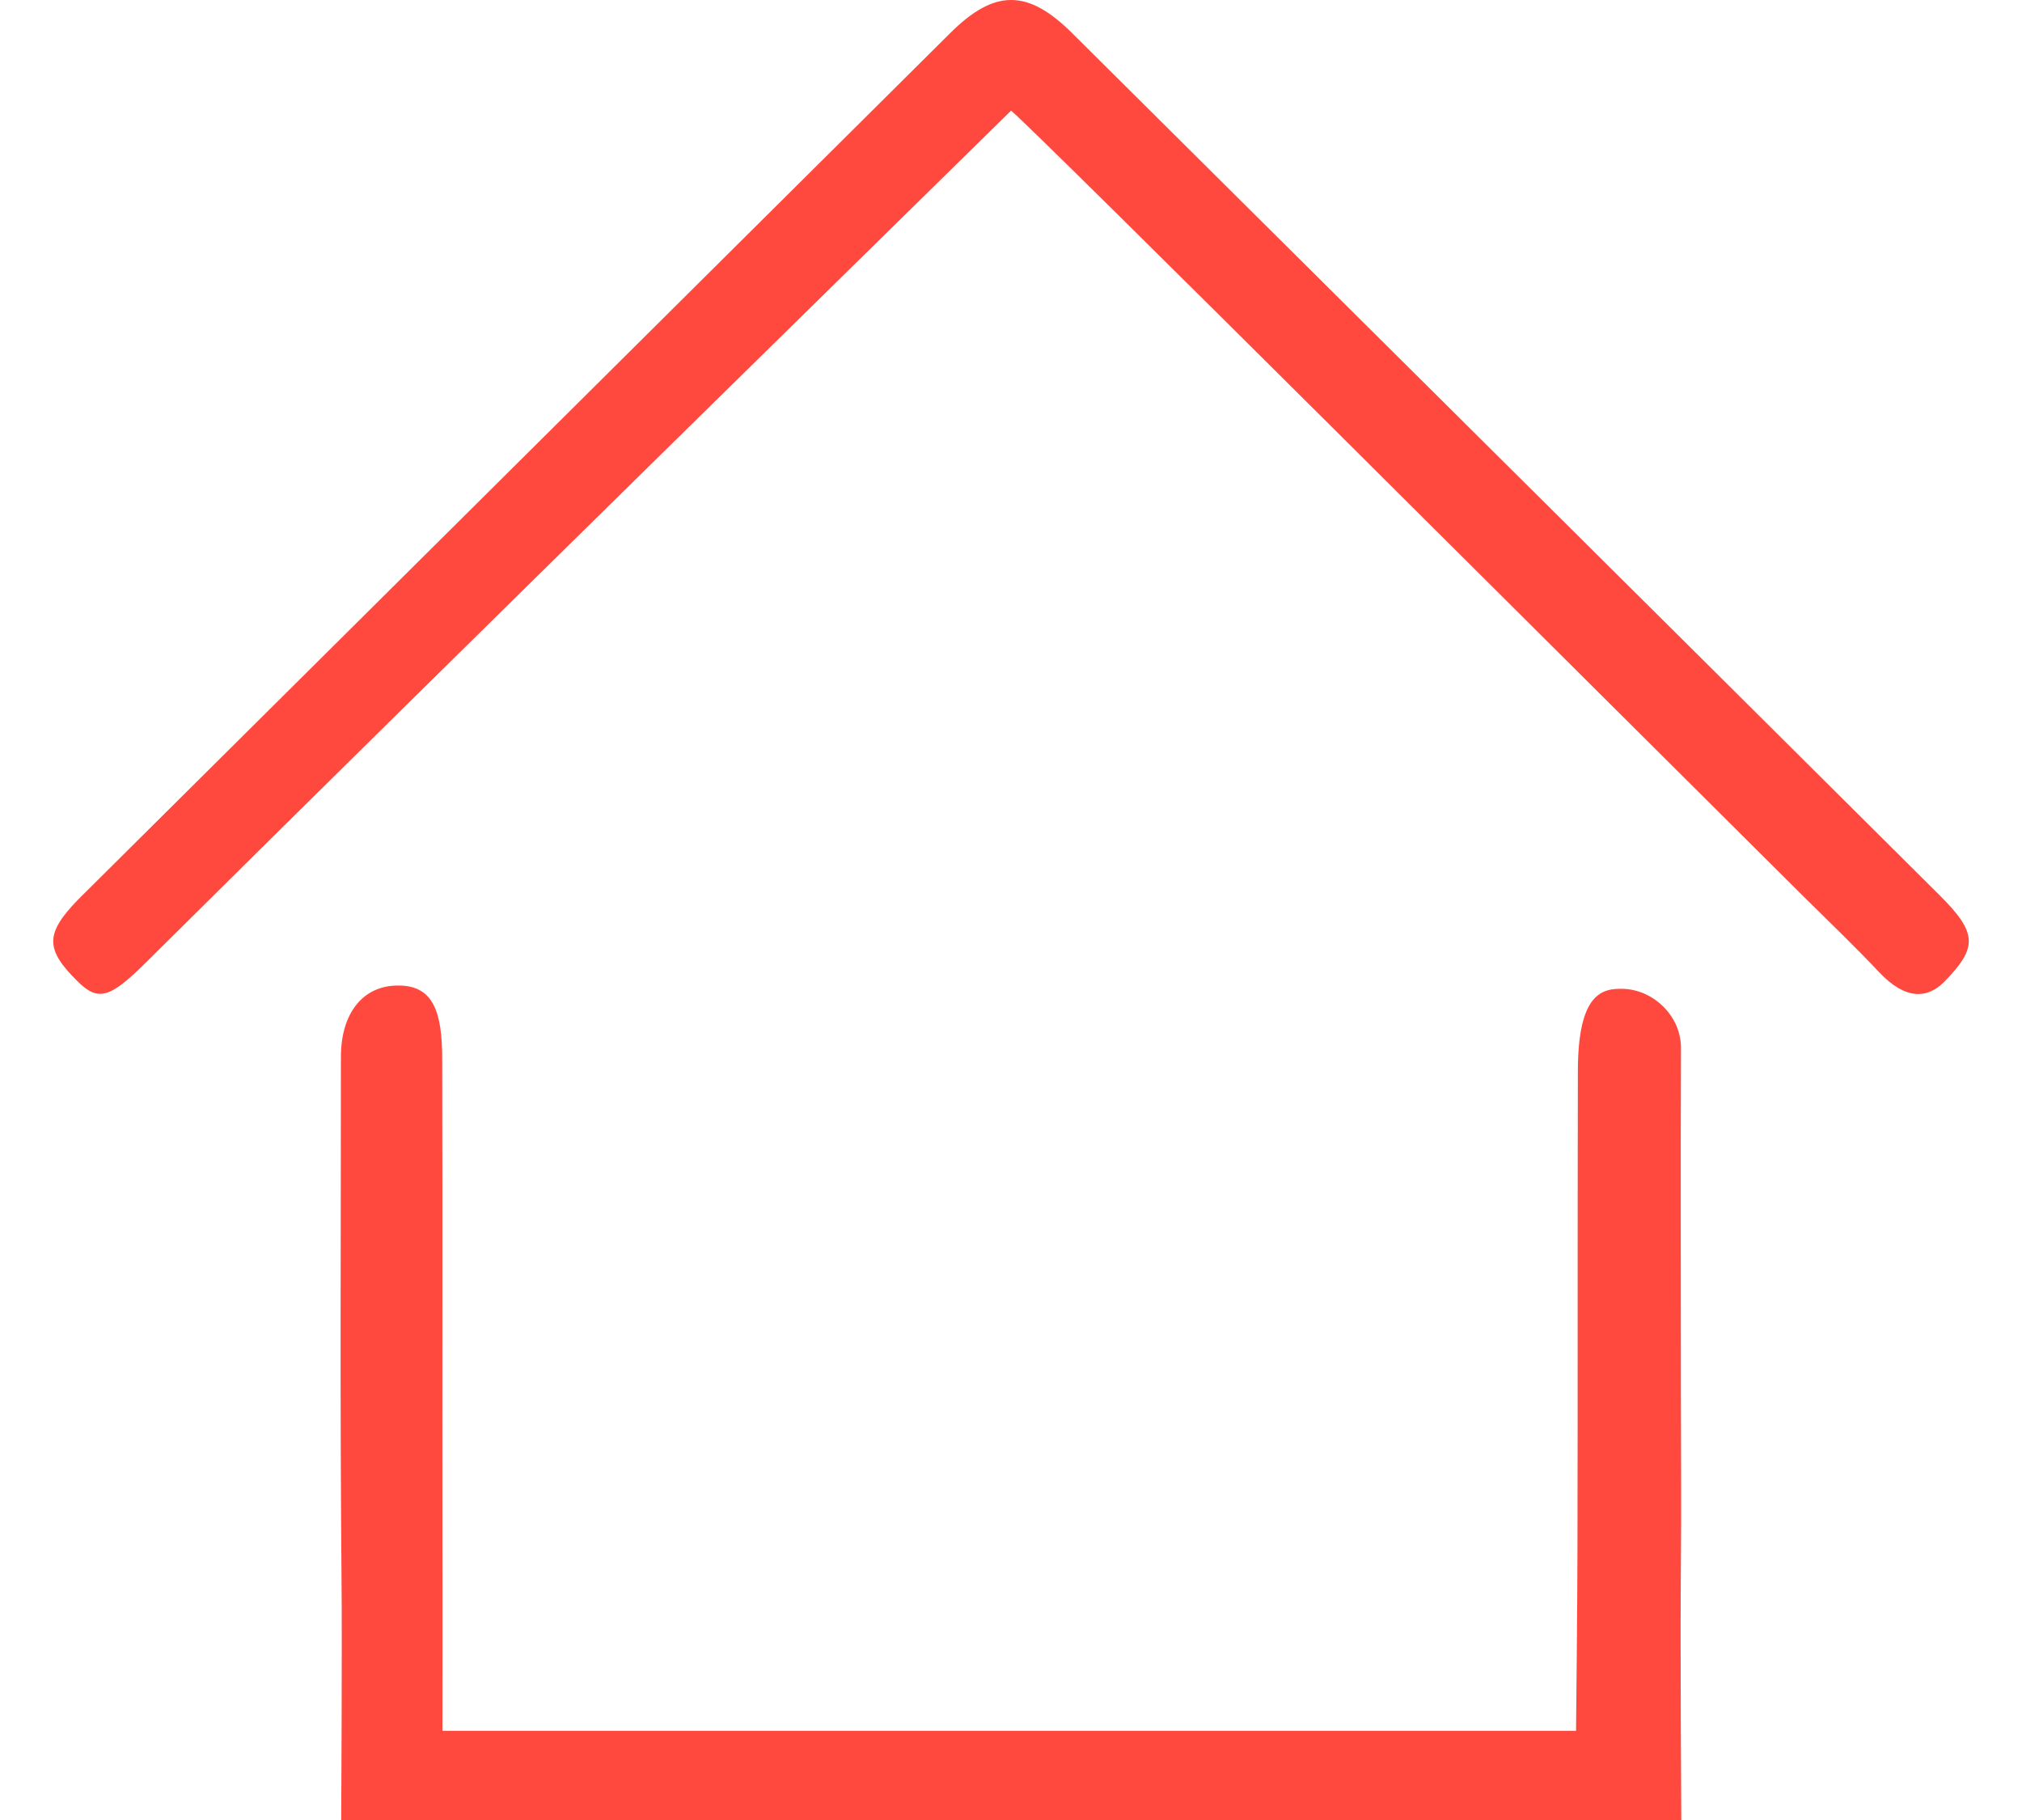 <?xml version="1.0" encoding="utf-8"?>
<!-- Generator: Adobe Illustrator 16.0.0, SVG Export Plug-In . SVG Version: 6.00 Build 0)  -->
<!DOCTYPE svg PUBLIC "-//W3C//DTD SVG 1.1//EN" "http://www.w3.org/Graphics/SVG/1.1/DTD/svg11.dtd">
<svg version="1.1" id="图层_1" xmlns="http://www.w3.org/2000/svg" xmlns:xlink="http://www.w3.org/1999/xlink" x="0px" y="0px"
	 width="20px" height="18px" viewBox="0 0 20 18" enable-background="new 0 0 20 18" xml:space="preserve">
<g>
	<path fill="#ff493e" d="M16.626,15.475c0.006-0.58,0-1.156,0-1.738c0-1.262-0.004-2.106,0.001-3.367
		c0.002-0.328-0.277-0.578-0.564-0.59c-0.212-0.008-0.456,0.035-0.456,0.818c-0.004,1.709,0,3.004-0.004,4.713
		c0,0.477-0.014,1.807-0.014,1.807s-1.202,0-1.758,0c-2.625,0-5.246,0-7.871,0c-0.679,0-1.584,0-1.584,0s0.002-1.436,0-1.848
		c-0.002-1.74,0.002-3.063-0.002-4.803c-0.002-0.436-0.076-0.716-0.424-0.72c-0.352-0.007-0.578,0.264-0.578,0.707
		c0,1.856-0.01,3.297,0.006,5.151C3.385,16.213,3.375,18,3.375,18s1.195,0,1.979,0c3.017,0,11.276,0,11.276,0
		S16.618,16.229,16.626,15.475z"/>
	<path fill="#ff493e" d="M19.18,8.849c-2.854-2.84-5.715-5.678-8.572-8.518c-0.441-0.44-0.769-0.442-1.21-0.003
		C6.55,3.157,3.705,5.985,0.856,8.814C0.825,8.845,0.793,8.875,0.764,8.906c-0.318,0.329-0.316,0.486,0.004,0.8
		c0.209,0.209,0.328,0.159,0.693-0.204c2.662-2.645,8.419-8.288,8.54-8.408c0.309,0.265,5.523,5.472,7.849,7.783
		c0.247,0.244,0.498,0.485,0.737,0.738c0.263,0.279,0.478,0.262,0.644,0.095C19.562,9.371,19.563,9.229,19.18,8.849z"/>
</g>
</svg>

